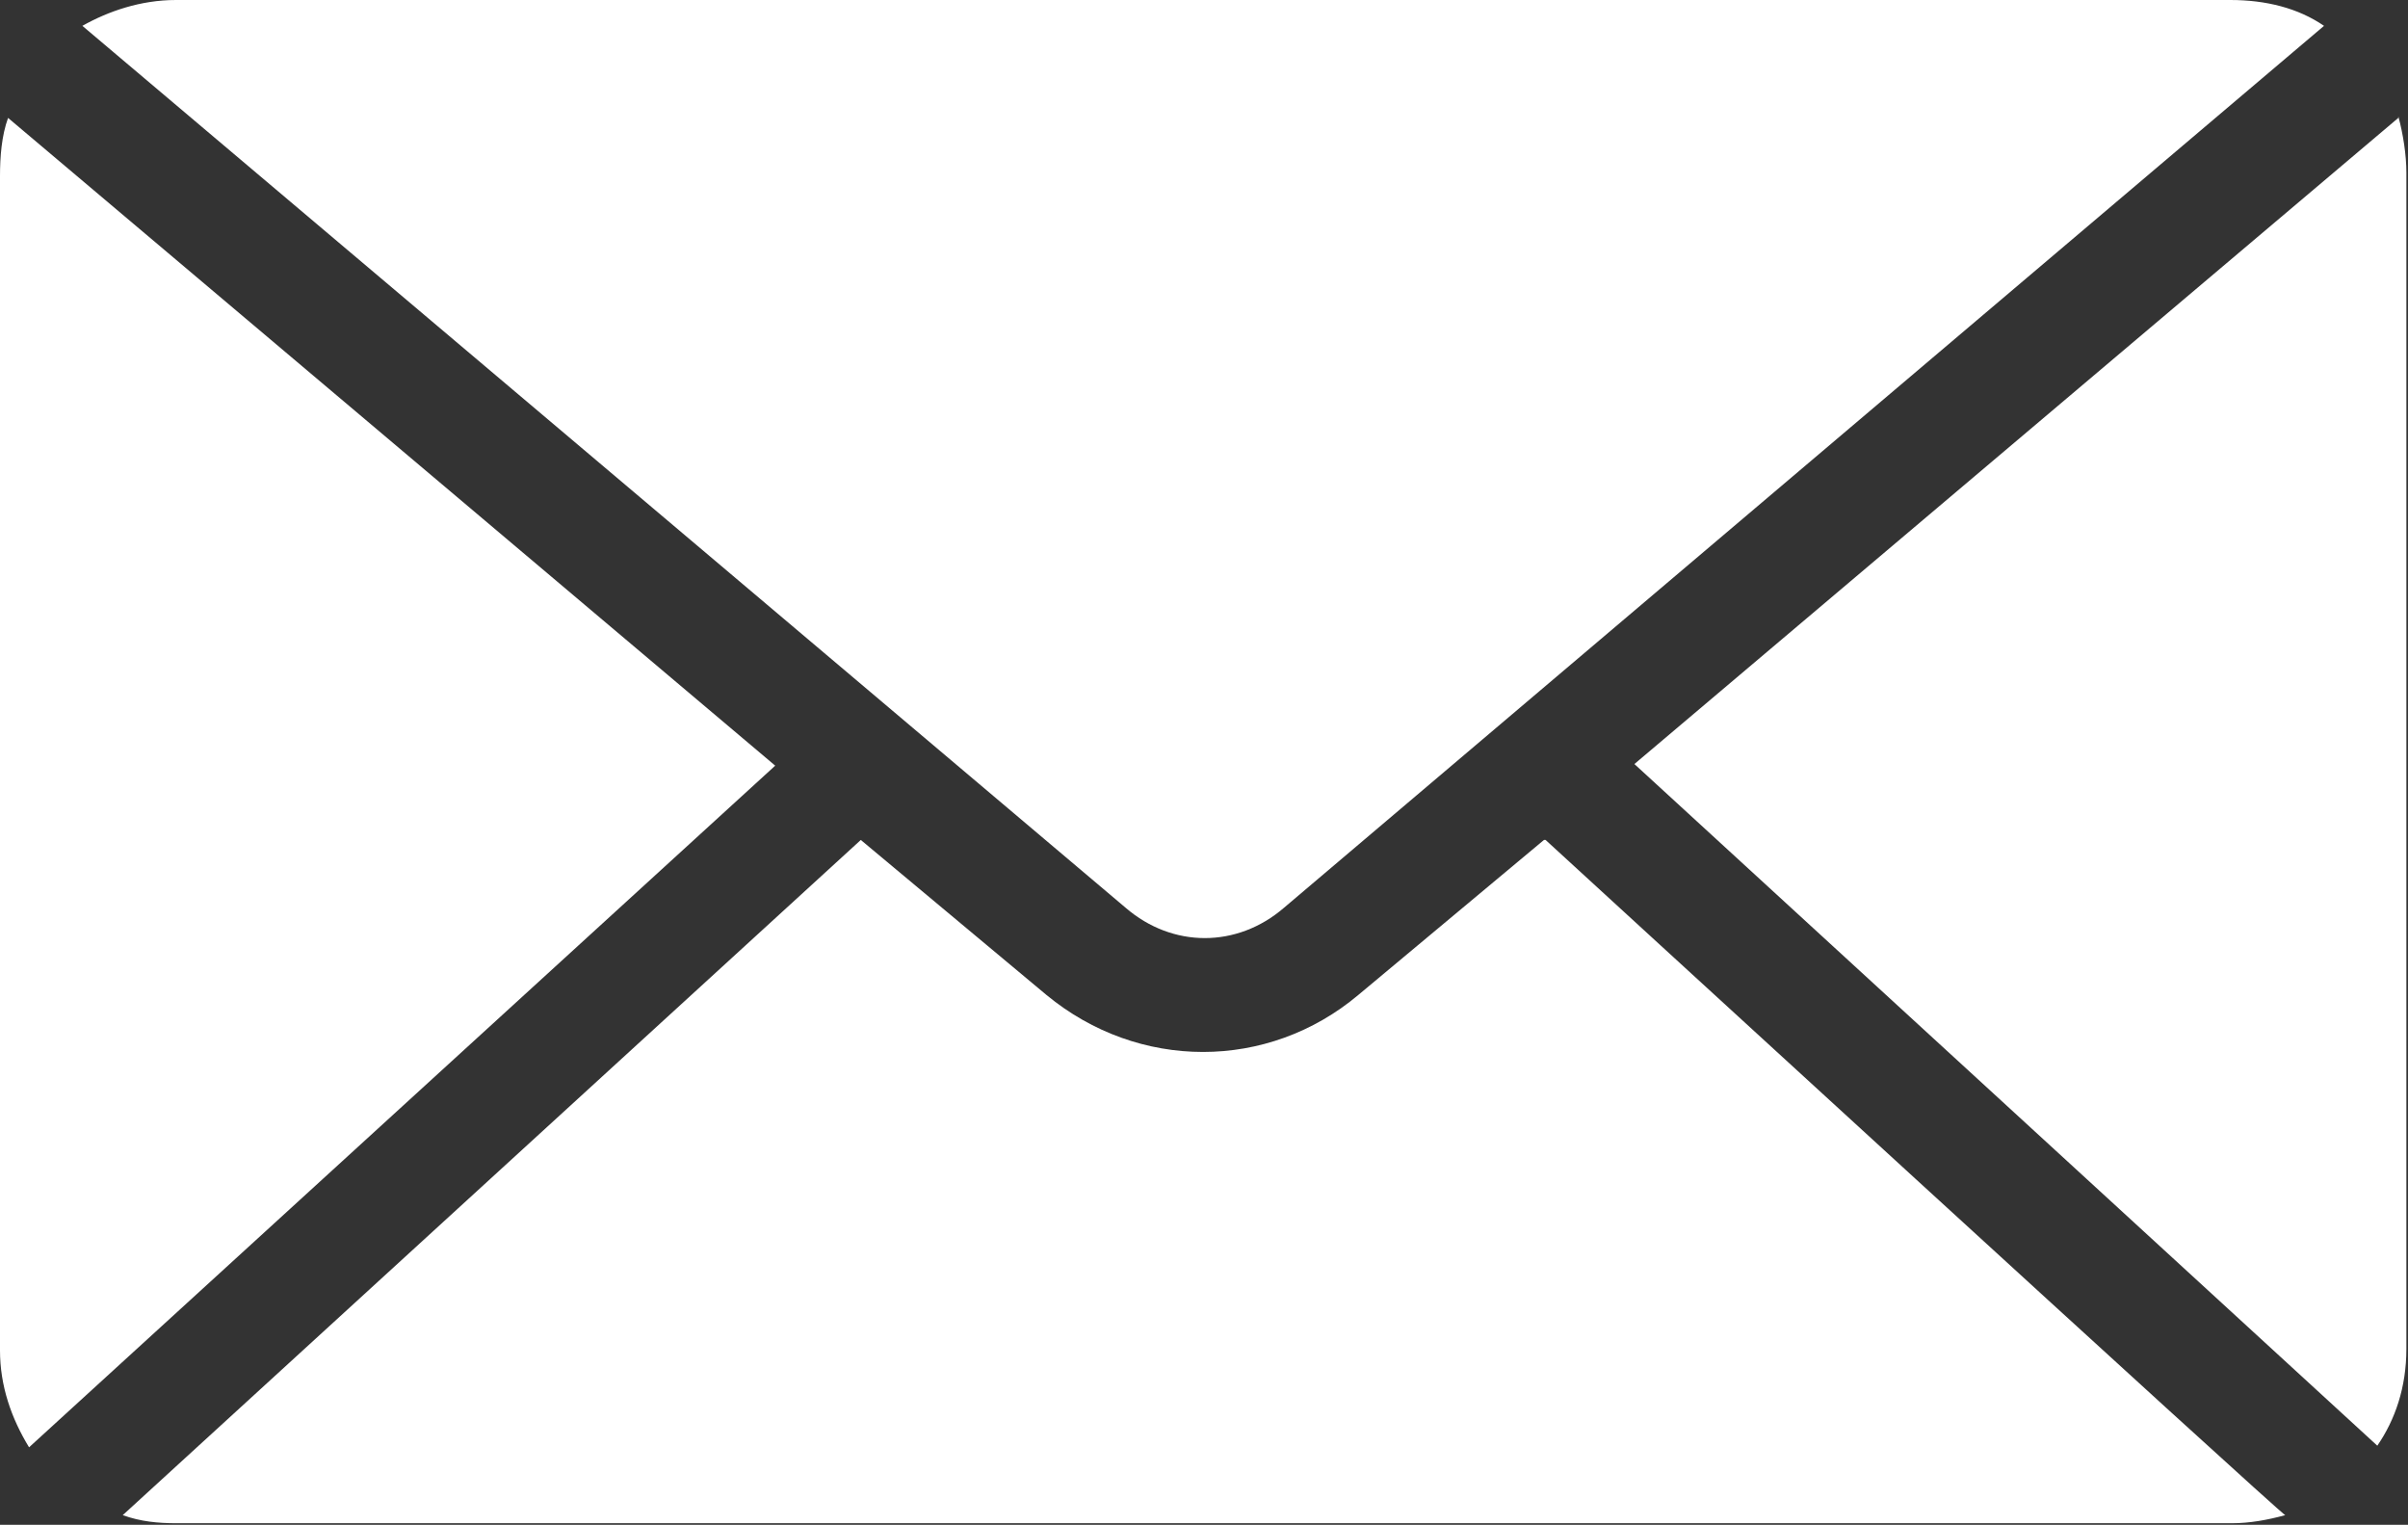 <?xml version="1.0" encoding="UTF-8"?>
<svg id="Livello_2" data-name="Livello 2" xmlns="http://www.w3.org/2000/svg" viewBox="0 0 14.91 9.44">
  <rect x="0" y="0" width="14.91" height="9.44" fill="#333333" stroke="none"/>
  <defs>
    <style>
      .cls-1 {
        fill: #ffffff;
        stroke-width: 0px;
      }
    </style>
  </defs>
  <g id="Livello_1-2" data-name="Livello 1">
    <path class="cls-1" d="m1.09,0c-.22,0-.42.07-.58.16l6.46,5.46c.29.25.69.25.98,0L14.39.16c-.16-.11-.36-.16-.58-.16H1.09ZM.05.73c-.04.11-.05.24-.05.36v7.27c0,.22.07.42.18.6l4.62-4.22L.05.73Zm14.8,0l-4.73,4,4.6,4.22c.11-.16.18-.36.18-.6V1.07c0-.11-.02-.24-.05-.35Zm-5.29,4.47l-1.15.96c-.56.47-1.36.47-1.93,0l-1.15-.96L.76,9.38c.11.04.22.05.33.05h12.73c.11,0,.22-.02.33-.05,0,.02-4.58-4.18-4.58-4.18Z"/>
  </g>
</svg>